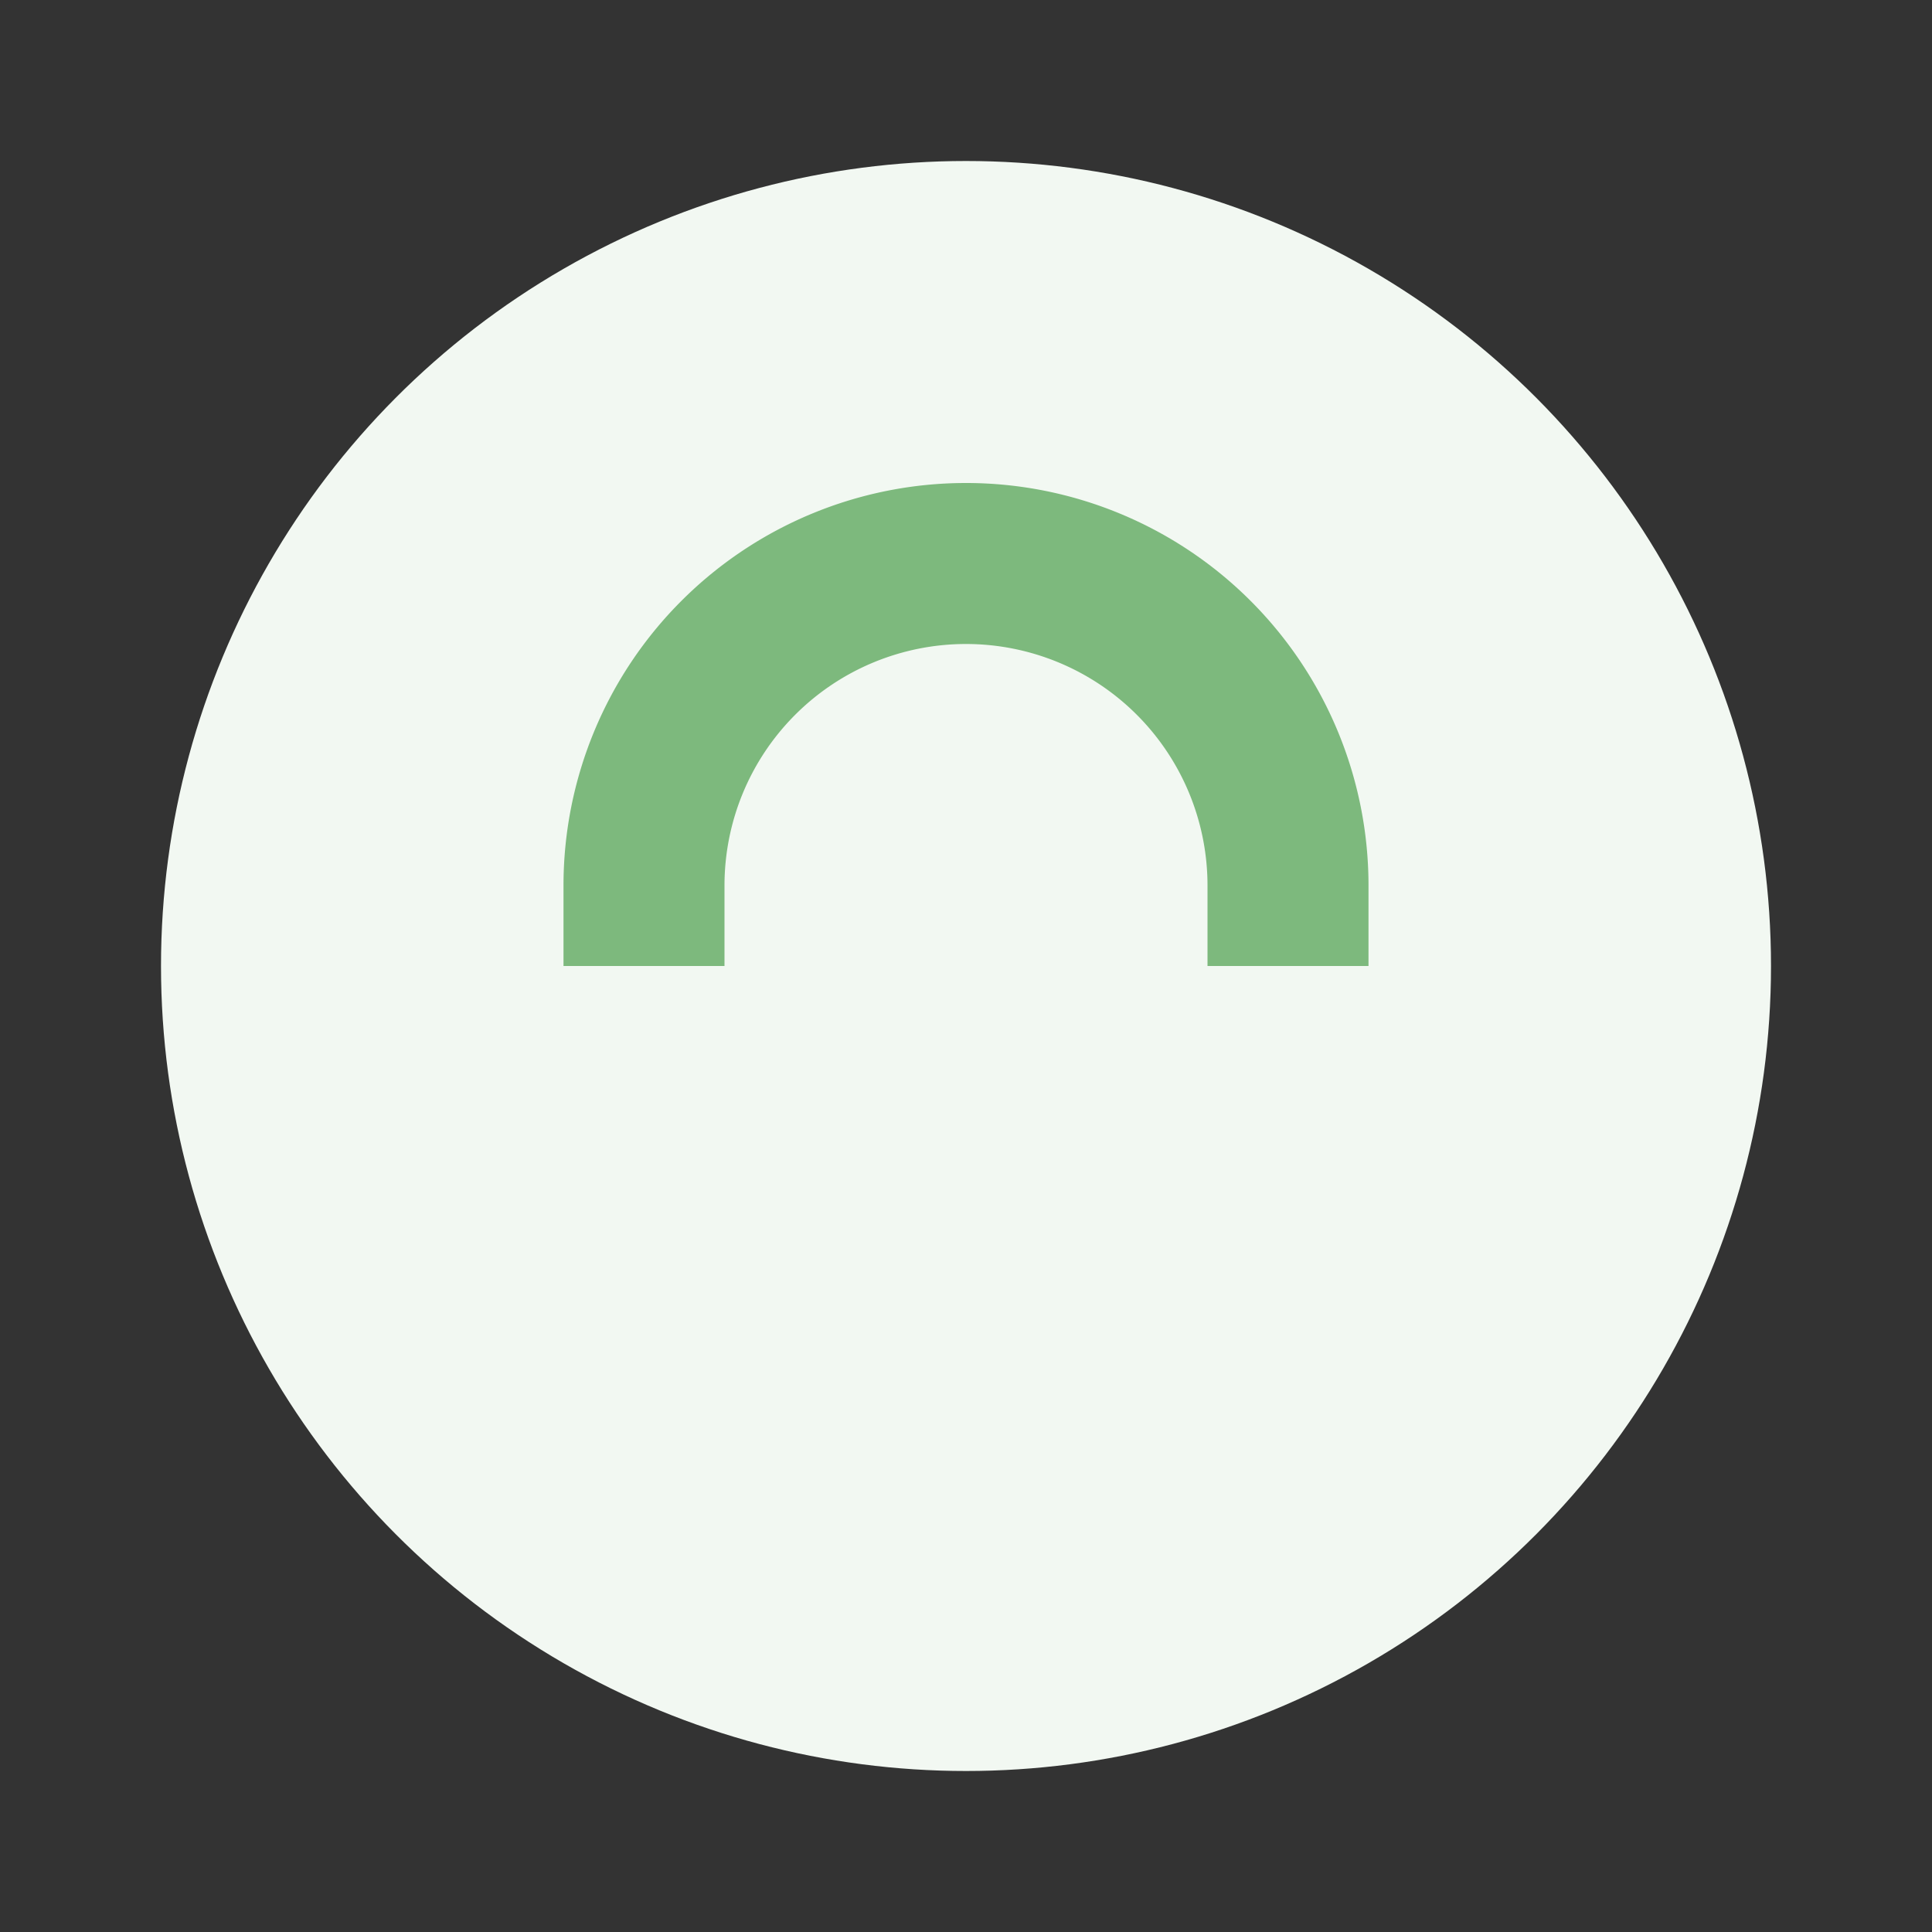 <?xml version="1.0" encoding="UTF-8"?>
<svg xmlns="http://www.w3.org/2000/svg" width="24" height="24" viewBox="0 0 24 24"><rect x="0" y="0" width="24" height="24" fill="#333333" stroke="none"/><circle cx="12" cy="12" r="10" fill="#F2F8F2"/><path d="M8 12v-1a4 4 0 0 1 8 0v1" stroke="#7DB97D" stroke-width="2" fill="none"/></svg>